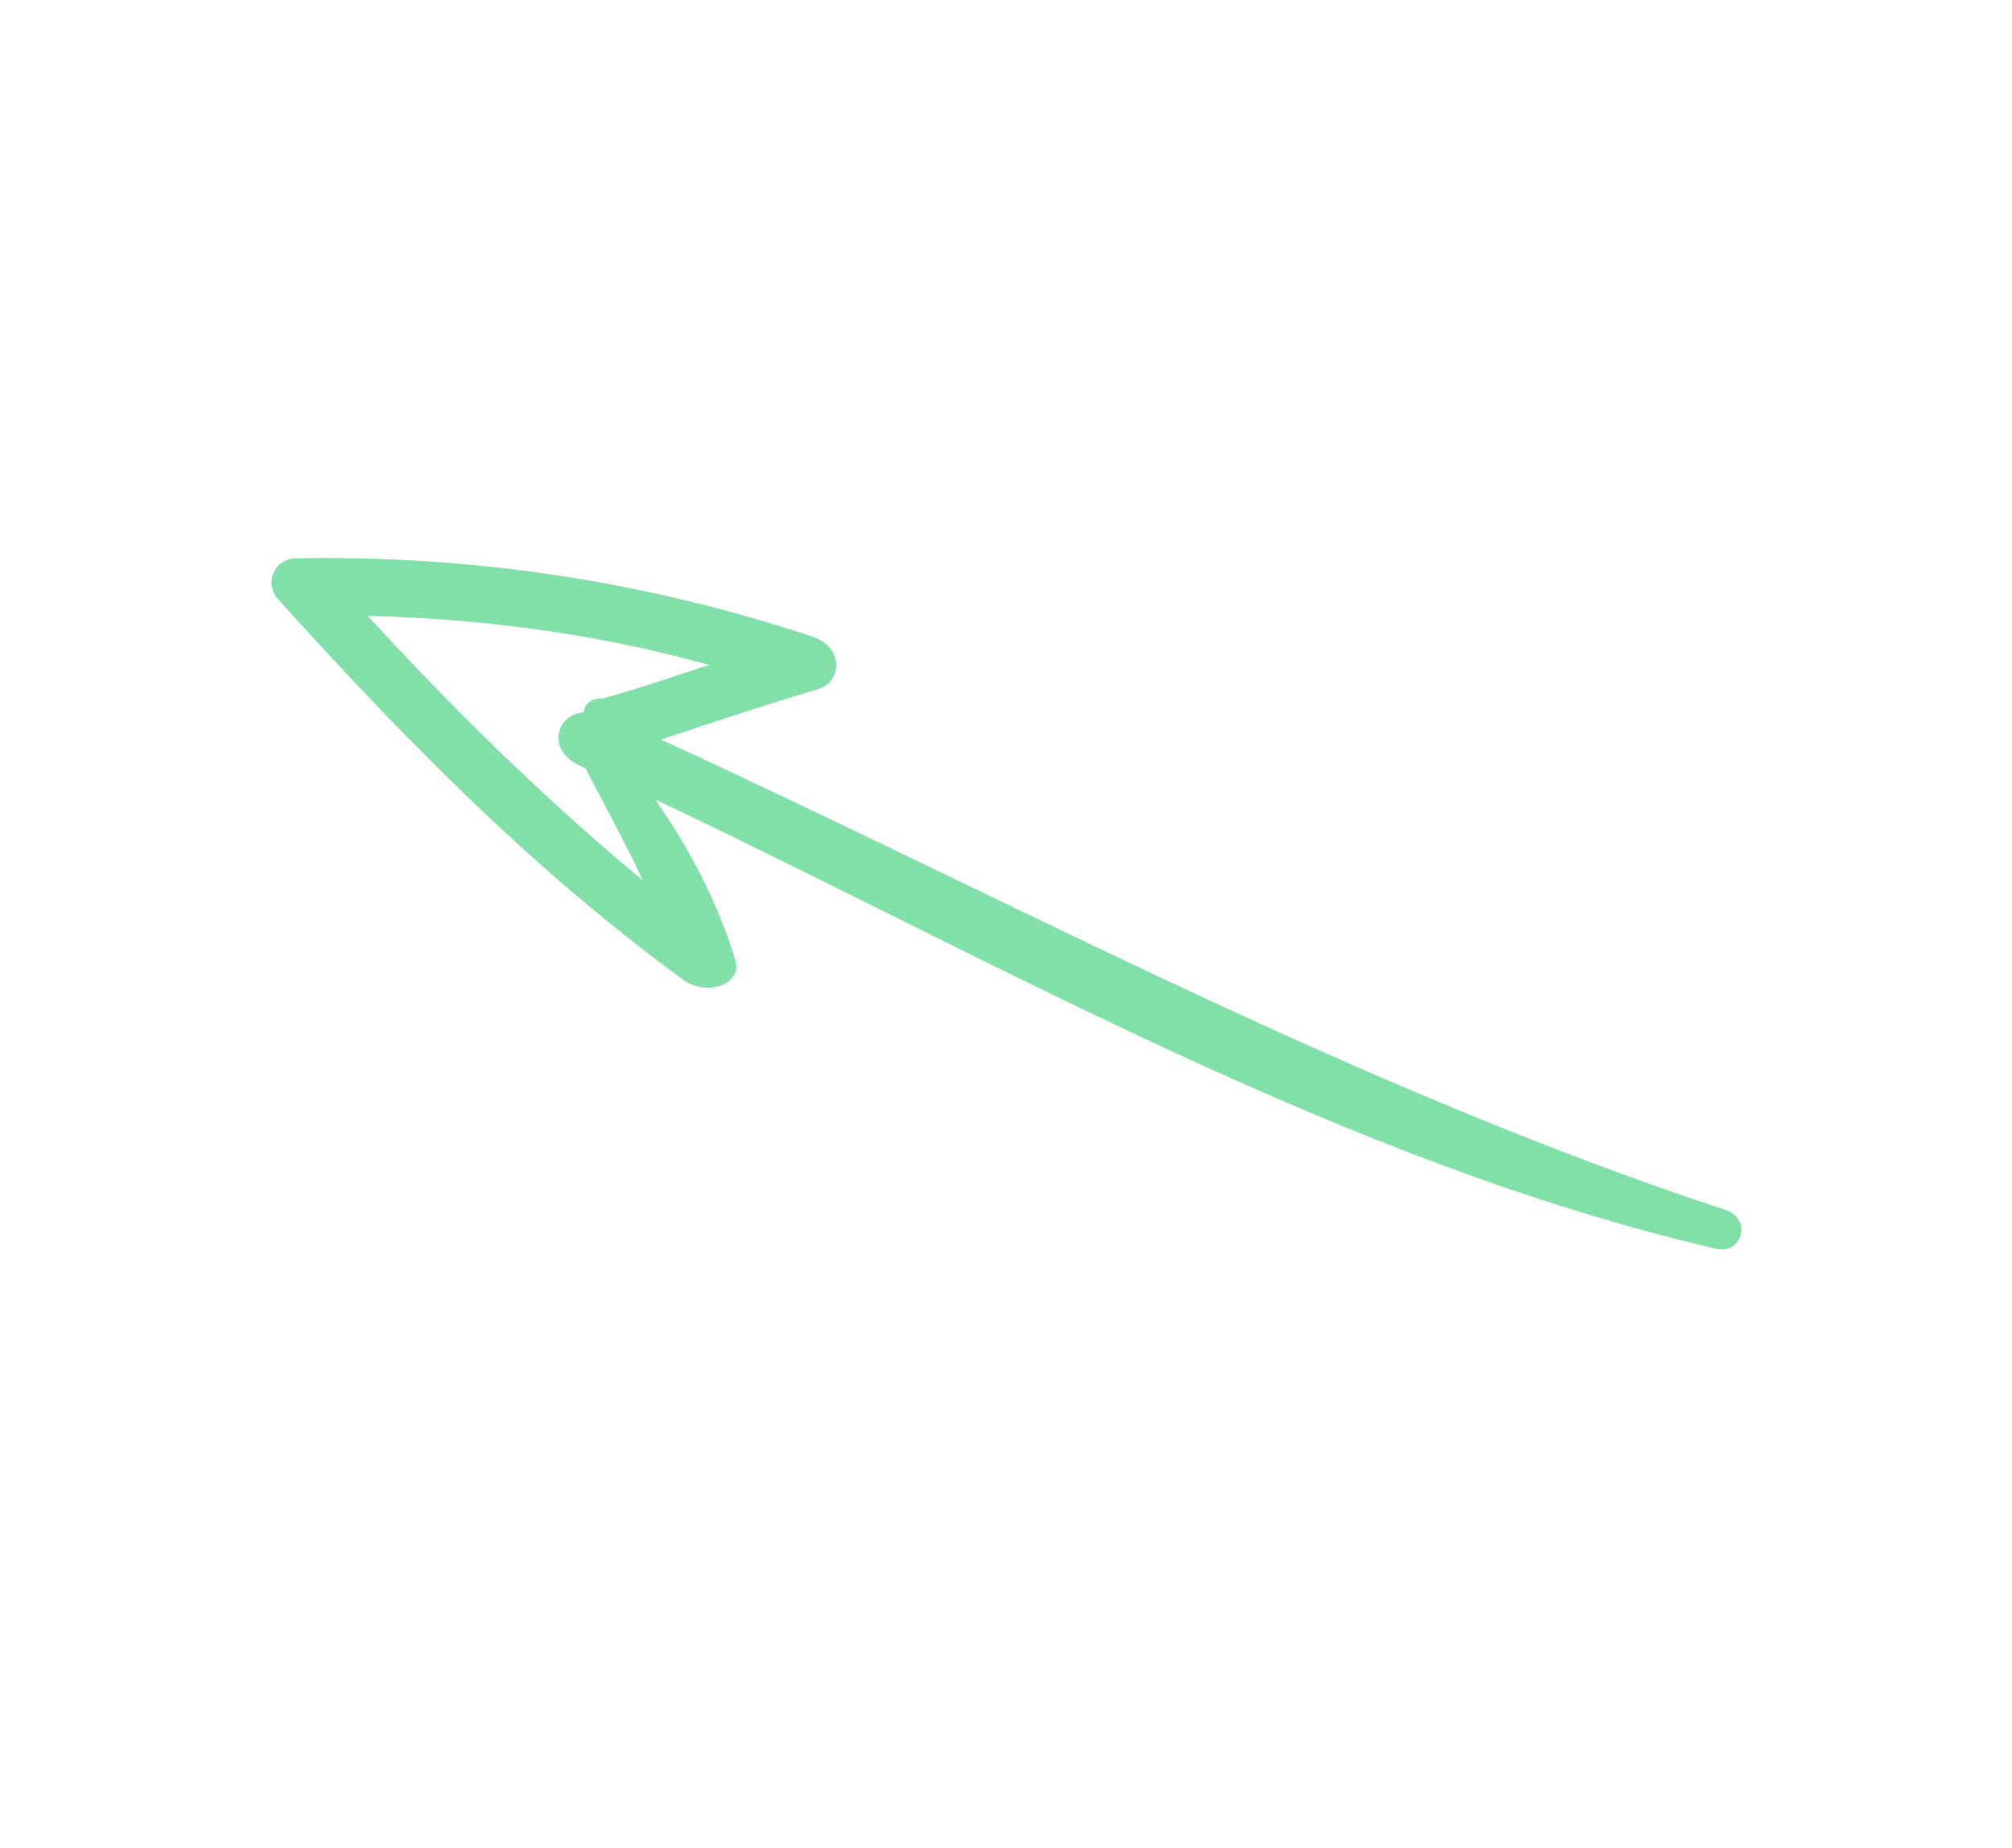 <?xml version="1.0" encoding="UTF-8"?> <svg xmlns="http://www.w3.org/2000/svg" width="135" height="124" viewBox="0 0 135 124" fill="none"> <g clip-path="url(#clip0)"> <path d="M19.987 37.452C18.413 37.394 17.633 39.142 18.727 40.276C27.025 49.461 35.669 58.318 45.928 65.799C47.476 66.812 49.803 66.077 49.343 64.42C48.209 60.689 46.394 57.138 43.959 53.633C67.064 64.589 90.103 77.934 115.094 83.766C116.882 84.241 117.568 81.806 115.841 81.197C90.915 72.975 68.077 60.526 44.352 49.615C47.873 48.446 51.395 47.276 54.856 46.241C56.444 45.82 56.677 43.505 54.616 42.747C43.13 38.911 31.472 37.256 19.987 37.452ZM39.17 47.786C37.309 47.923 36.622 50.358 38.957 51.4C39.123 51.474 39.29 51.549 39.29 51.549C40.571 54.056 41.912 56.428 43.133 59.069C36.423 53.494 30.453 47.605 24.663 41.312C32.366 41.525 39.936 42.485 47.586 44.609C45.259 45.344 42.871 46.213 40.377 46.874C39.59 46.845 39.183 47.309 39.17 47.786Z" fill="#80E0A7"></path> </g> <defs> <clipPath id="clip0"> <rect width="87.111" height="108.022" fill="white" transform="translate(0 79.549) rotate(-65.95)"></rect> </clipPath> </defs> </svg> 